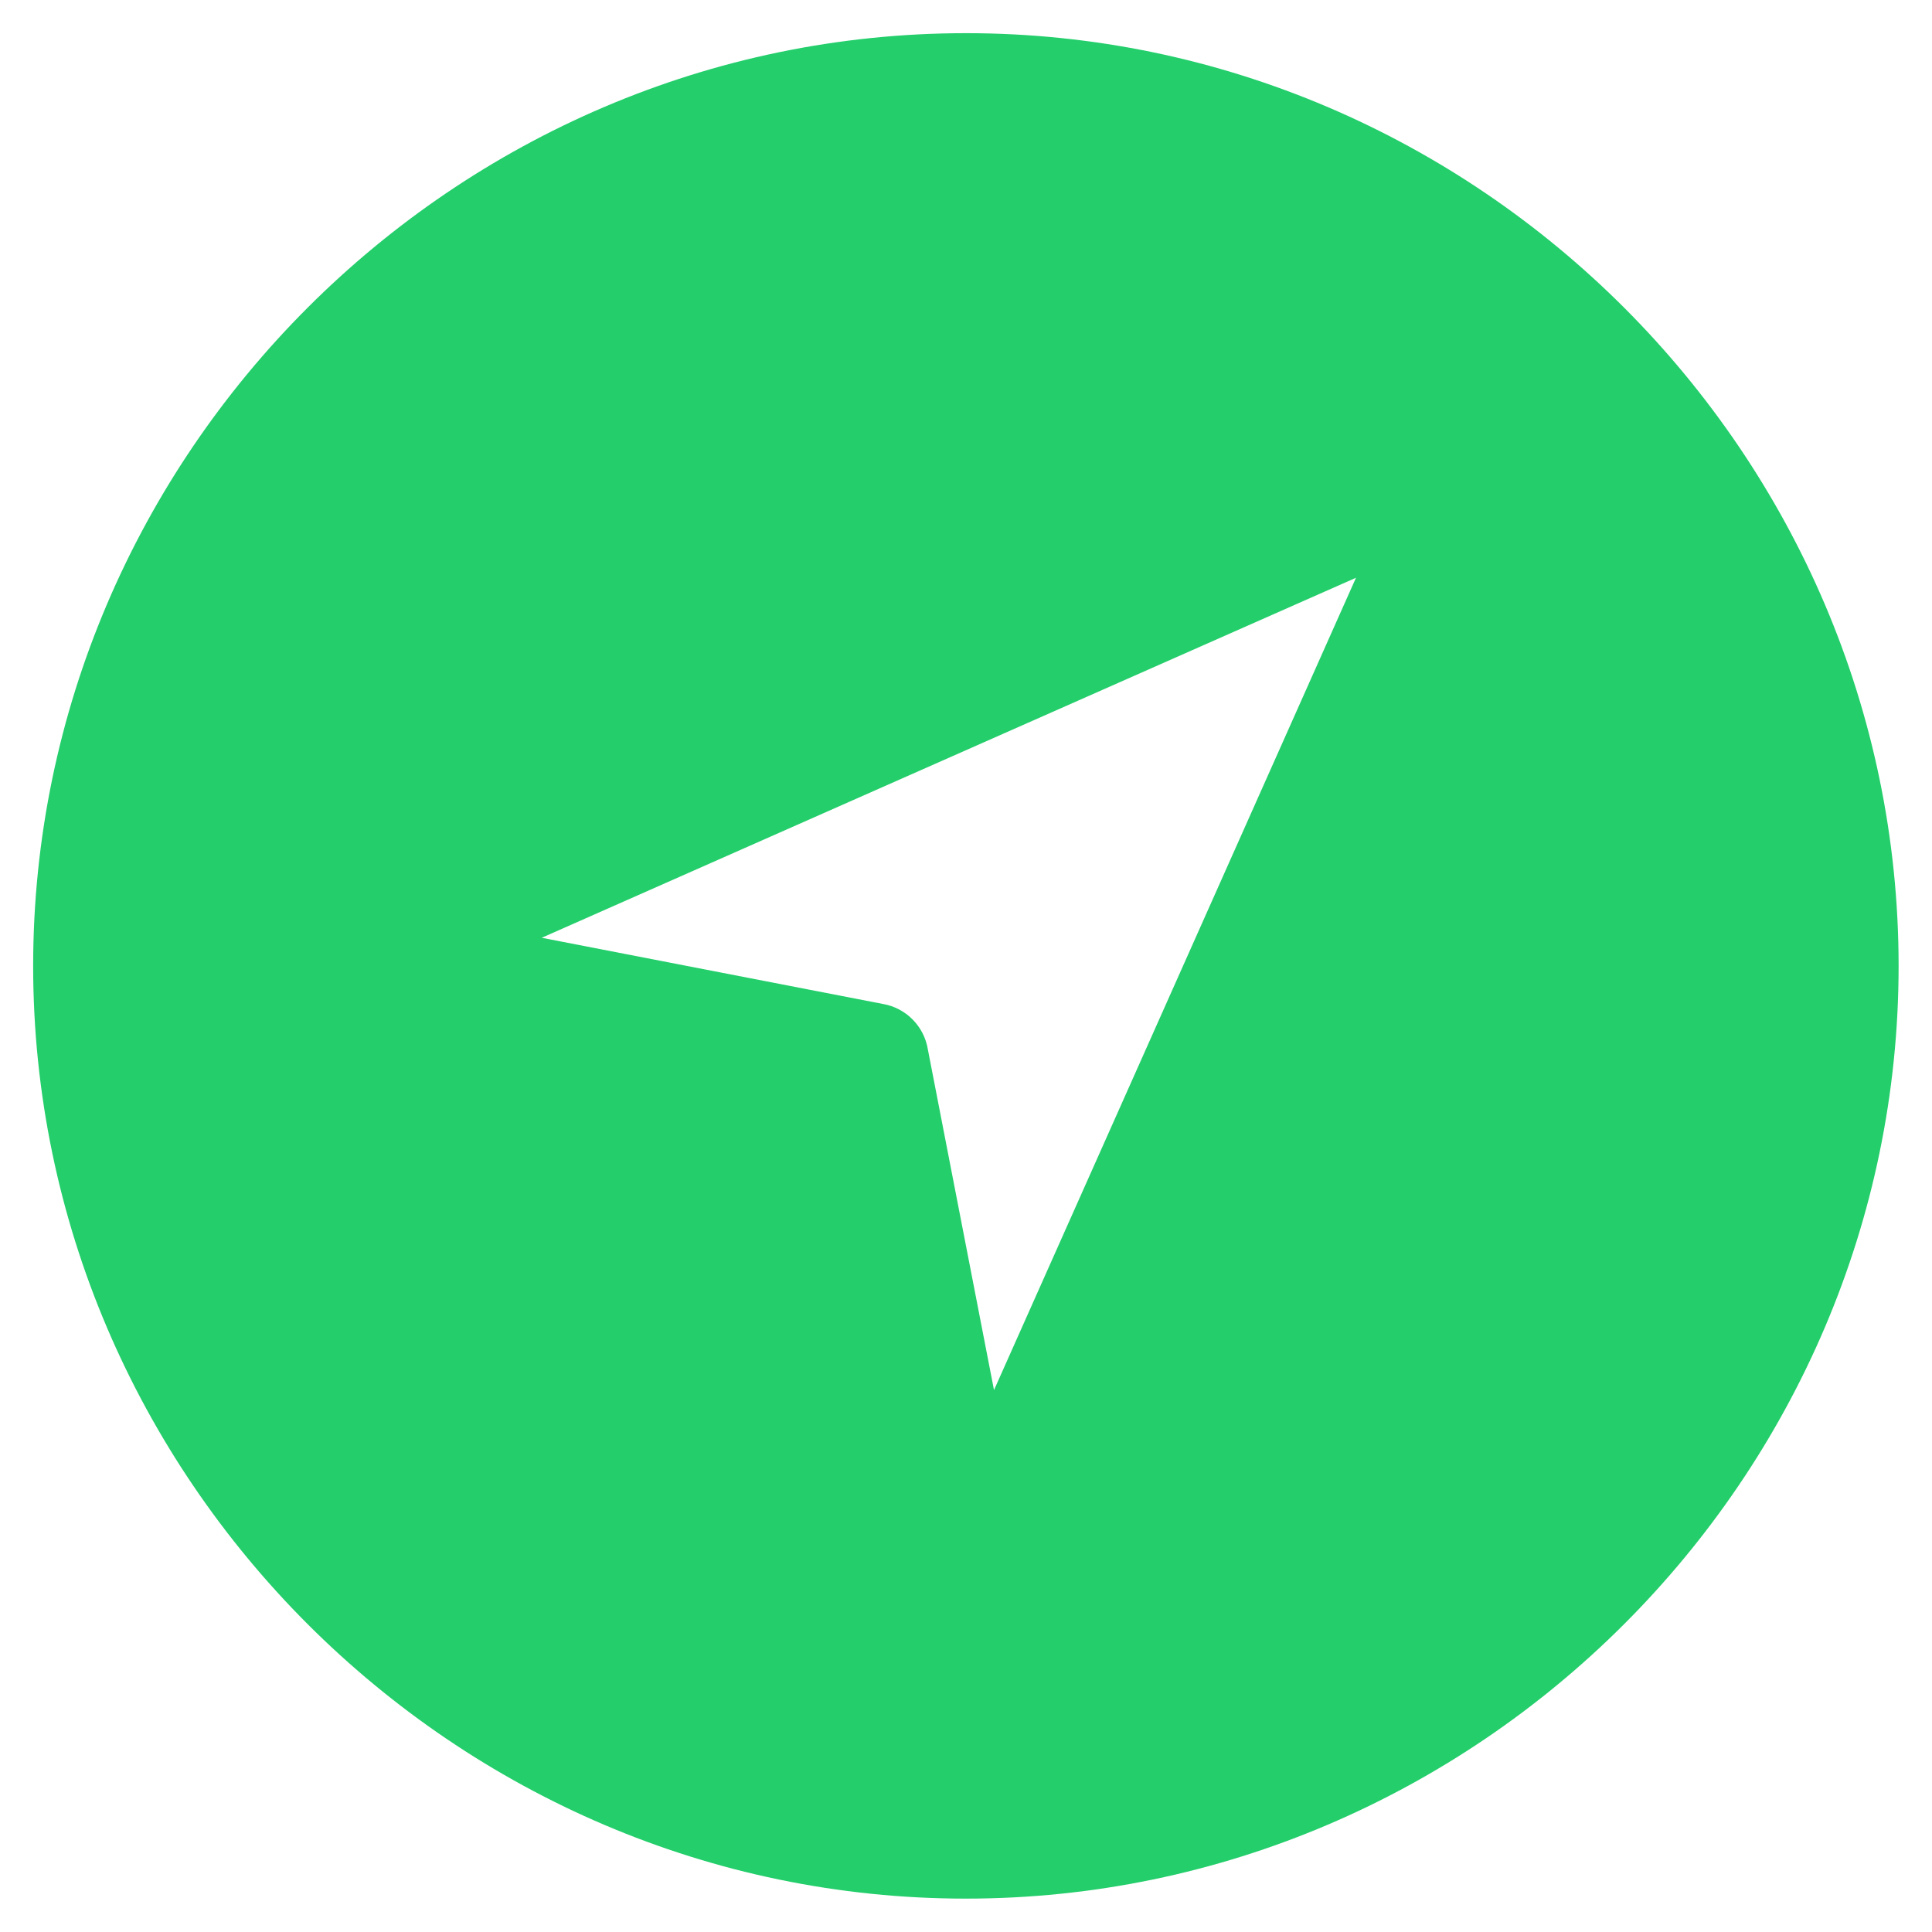 <?xml version="1.0" encoding="UTF-8" standalone="no"?>
<!DOCTYPE svg PUBLIC "-//W3C//DTD SVG 1.1//EN" "http://www.w3.org/Graphics/SVG/1.1/DTD/svg11.dtd">
<svg width="100%" height="100%" viewBox="0 0 128 128" version="1.1" xmlns="http://www.w3.org/2000/svg" xmlns:xlink="http://www.w3.org/1999/xlink" xml:space="preserve" xmlns:serif="http://www.serif.com/" style="fill-rule:evenodd;clip-rule:evenodd;stroke-linejoin:round;stroke-miterlimit:2;">
    <g transform="matrix(2.624,0,0,2.624,-32.466,-11.578)">
        <path d="M36.77,5.25C36.767,5.25 36.763,5.25 36.76,5.25C23.841,5.25 13.21,15.881 13.21,28.8C13.21,41.719 23.841,52.35 36.76,52.35C49.679,52.35 60.31,41.719 60.31,28.8C60.31,15.885 49.685,5.255 36.77,5.25ZM46.61,19L37.47,39.51L35.8,30.91C35.706,30.324 35.246,29.859 34.66,29.76L26.05,28.09L46.61,19Z" style="fill:rgb(35,206,107);fill-rule:nonzero;"/>
    </g>
</svg>
